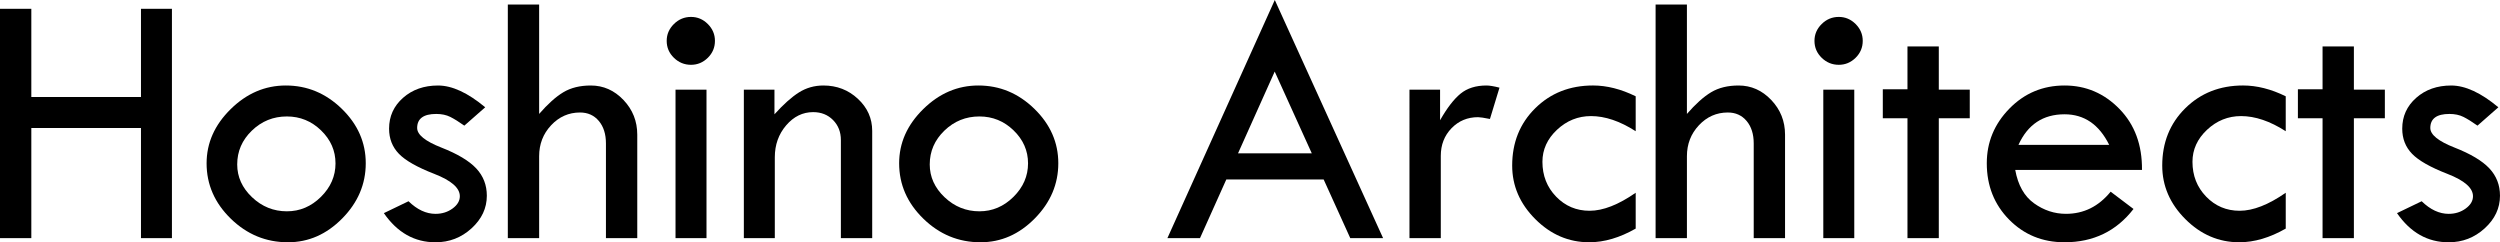 <?xml version="1.0" encoding="UTF-8"?><svg id="_レイヤー_2" xmlns="http://www.w3.org/2000/svg" width="310.13" height="30.054" viewBox="0 0 310.13 30.054"><defs><style>.cls-1{fill:#000;stroke-width:0px;}</style></defs><g id="_レイヤー_1-2"><path class="cls-1" d="M0,1.094h3.886v10.941h13.602V1.094h3.841v28.446h-3.841v-13.665H3.886v13.665H0V1.094Z"/><path class="cls-1" d="M25.629,20.252c0-2.516.994-4.752,2.982-6.71,1.988-1.957,4.269-2.936,6.845-2.936,2.65,0,4.966.964,6.946,2.892,1.98,1.928,2.97,4.179,2.97,6.754,0,2.59-.971,4.871-2.915,6.844-1.943,1.973-4.188,2.958-6.734,2.958-2.725,0-5.089-.975-7.091-2.925-2.003-1.95-3.004-4.242-3.004-6.877ZM41.62,20.263c0-1.566-.596-2.927-1.787-4.083-1.191-1.156-2.606-1.734-4.243-1.734-1.683,0-3.131.585-4.344,1.756-1.214,1.171-1.82,2.569-1.82,4.194,0,1.551.614,2.909,1.843,4.072,1.228,1.163,2.669,1.745,4.322,1.745,1.608,0,3.015-.596,4.221-1.79,1.206-1.193,1.809-2.58,1.809-4.161Z"/><path class="cls-1" d="M60.192,13.308l-2.591,2.278c-.67-.476-1.251-.837-1.742-1.083-.491-.246-1.072-.368-1.742-.368-1.578,0-2.368.581-2.368,1.742,0,.834,1.001,1.643,3.004,2.428,2.002.785,3.443,1.646,4.322,2.583.878.937,1.318,2.067,1.318,3.39,0,1.547-.633,2.896-1.898,4.049-1.266,1.153-2.755,1.729-4.467,1.729-2.606,0-4.743-1.206-6.41-3.617l3.06-1.474c1.072,1.042,2.189,1.563,3.35,1.563.804,0,1.507-.22,2.111-.659.603-.439.905-.949.905-1.529,0-1.027-1.057-1.951-3.172-2.772-2.114-.821-3.577-1.651-4.389-2.492-.812-.84-1.217-1.878-1.217-3.113,0-1.532.577-2.808,1.731-3.827,1.154-1.019,2.602-1.529,4.344-1.529s3.692.901,5.852,2.702Z"/><path class="cls-1" d="M62.995.558h3.886v13.576c1.072-1.235,2.073-2.132,3.004-2.691.93-.558,2.066-.837,3.406-.837,1.563,0,2.915.599,4.054,1.798,1.139,1.198,1.709,2.631,1.709,4.298v12.839h-3.886v-11.745c0-1.161-.294-2.091-.882-2.791-.588-.7-1.366-1.05-2.334-1.05-1.4,0-2.594.529-3.585,1.585-.991,1.057-1.485,2.337-1.485,3.841v10.159h-3.886V.558Z"/><path class="cls-1" d="M82.705,5.069c0-.804.298-1.499.893-2.088.595-.588,1.303-.882,2.122-.882.804,0,1.5.294,2.088.882.588.588.882,1.284.882,2.088,0,.819-.294,1.518-.882,2.099-.588.58-1.284.871-2.088.871-.819,0-1.527-.29-2.122-.871-.596-.581-.893-1.28-.893-2.099ZM83.8,11.12h3.842v18.421h-3.842V11.12Z"/><path class="cls-1" d="M92.276,29.541V11.12h3.797v3.059c1.117-1.235,2.129-2.14,3.037-2.713.908-.573,1.921-.86,3.037-.86,1.668,0,3.093.551,4.277,1.652,1.184,1.102,1.775,2.426,1.775,3.974v13.308h-3.886v-12.169c0-.997-.324-1.823-.971-2.479-.648-.655-1.471-.982-2.468-.982-1.295,0-2.412.547-3.35,1.641-.938,1.094-1.407,2.415-1.407,3.964v10.025h-3.842Z"/><path class="cls-1" d="M111.54,20.252c0-2.516.994-4.752,2.982-6.71,1.988-1.957,4.269-2.936,6.846-2.936,2.65,0,4.966.964,6.946,2.892,1.98,1.928,2.97,4.179,2.97,6.754,0,2.59-.972,4.871-2.915,6.844-1.943,1.973-4.188,2.958-6.734,2.958-2.725,0-5.089-.975-7.091-2.925-2.003-1.95-3.004-4.242-3.004-6.877ZM127.531,20.263c0-1.566-.596-2.927-1.787-4.083-1.191-1.156-2.606-1.734-4.244-1.734-1.683,0-3.131.585-4.344,1.756-1.214,1.171-1.82,2.569-1.82,4.194,0,1.551.614,2.909,1.843,4.072,1.229,1.163,2.669,1.745,4.322,1.745,1.608,0,3.015-.596,4.221-1.79,1.206-1.193,1.809-2.58,1.809-4.161Z"/><path class="cls-1" d="M158.141,0l13.434,29.541h-4.072l-3.302-7.279h-12.074l-3.265,7.279h-4.043L158.141,0ZM158.13,8.878l-4.552,10.146h9.153l-4.601-10.146Z"/><path class="cls-1" d="M178.644,11.12v3.796c.863-1.518,1.709-2.616,2.535-3.294.826-.677,1.902-1.016,3.227-1.016.372,0,.908.089,1.609.268l-1.184,3.885c-.745-.149-1.236-.223-1.474-.223-1.31,0-2.408.458-3.294,1.373-.886.915-1.329,2.058-1.329,3.427v10.204h-3.886V11.12h3.797Z"/><path class="cls-1" d="M202.911,23.914v4.443c-1.98,1.132-3.901,1.697-5.762,1.697-2.546,0-4.776-.956-6.689-2.869-1.914-1.913-2.87-4.127-2.87-6.643,0-2.858.953-5.228,2.859-7.112,1.906-1.883,4.295-2.825,7.169-2.825,1.712,0,3.476.447,5.293,1.34v4.332c-1.951-1.25-3.797-1.876-5.539-1.876-1.608,0-3.015.566-4.221,1.697-1.206,1.131-1.809,2.456-1.809,3.974,0,1.712.566,3.152,1.698,4.321,1.131,1.169,2.516,1.753,4.154,1.753,1.668,0,3.573-.744,5.717-2.233Z"/><path class="cls-1" d="M205.379.558h3.886v13.576c1.072-1.235,2.073-2.132,3.004-2.691.93-.558,2.066-.837,3.406-.837,1.563,0,2.914.599,4.054,1.798,1.139,1.198,1.709,2.631,1.709,4.298v12.839h-3.886v-11.745c0-1.161-.294-2.091-.882-2.791-.589-.7-1.366-1.05-2.334-1.05-1.399,0-2.595.529-3.585,1.585-.991,1.057-1.485,2.337-1.485,3.841v10.159h-3.886V.558Z"/><path class="cls-1" d="M225.089,5.069c0-.804.298-1.499.894-2.088.595-.588,1.303-.882,2.122-.882.804,0,1.5.294,2.088.882.589.588.883,1.284.883,2.088,0,.819-.294,1.518-.883,2.099-.588.58-1.284.871-2.088.871-.819,0-1.526-.29-2.122-.871-.595-.581-.894-1.28-.894-2.099ZM226.184,11.12h3.842v18.421h-3.842V11.12Z"/><path class="cls-1" d="M236.626,5.761h3.886v5.359h3.841v3.55h-3.841v14.871h-3.886v-14.871h-3.06v-3.595h3.06v-5.314Z"/><path class="cls-1" d="M265.716,21.078h-15.723c.342,1.891,1.12,3.271,2.334,4.142,1.214.871,2.535,1.306,3.964,1.306,2.204,0,4.05-.916,5.539-2.747l2.836,2.144c-2.13,2.754-4.98,4.131-8.554,4.131-2.74,0-5.033-.938-6.879-2.813-1.846-1.876-2.769-4.205-2.769-6.989,0-2.605.934-4.864,2.803-6.777,1.869-1.912,4.151-2.869,6.846-2.869,2.65,0,4.921.971,6.812,2.914,1.891,1.943,2.822,4.462,2.792,7.558ZM250.395,17.974h11.256c-1.251-2.53-3.097-3.796-5.539-3.796-2.665,0-4.571,1.265-5.718,3.796Z"/><path class="cls-1" d="M283.551,23.914v4.443c-1.98,1.132-3.901,1.697-5.762,1.697-2.546,0-4.776-.956-6.689-2.869-1.914-1.913-2.87-4.127-2.87-6.643,0-2.858.953-5.228,2.858-7.112,1.906-1.883,4.295-2.825,7.169-2.825,1.712,0,3.477.447,5.293,1.34v4.332c-1.951-1.25-3.797-1.876-5.539-1.876-1.608,0-3.015.566-4.221,1.697-1.206,1.131-1.809,2.456-1.809,3.974,0,1.712.566,3.152,1.698,4.321,1.131,1.169,2.516,1.753,4.154,1.753,1.668,0,3.573-.744,5.717-2.233Z"/><path class="cls-1" d="M288.118,5.761h3.886v5.359h3.842v3.55h-3.842v14.871h-3.886v-14.871h-3.059v-3.595h3.059v-5.314Z"/><path class="cls-1" d="M309.928,13.308l-2.591,2.278c-.67-.476-1.251-.837-1.742-1.083-.491-.246-1.072-.368-1.742-.368-1.579,0-2.368.581-2.368,1.742,0,.834,1.002,1.643,3.004,2.428,2.002.785,3.443,1.646,4.322,2.583.878.937,1.318,2.067,1.318,3.39,0,1.547-.633,2.896-1.899,4.049-1.265,1.153-2.754,1.729-4.467,1.729-2.606,0-4.743-1.206-6.41-3.617l3.06-1.474c1.072,1.042,2.189,1.563,3.35,1.563.804,0,1.508-.22,2.111-.659.603-.439.905-.949.905-1.529,0-1.027-1.058-1.951-3.172-2.772-2.114-.821-3.577-1.651-4.388-2.492-.812-.84-1.217-1.878-1.217-3.113,0-1.532.577-2.808,1.731-3.827,1.154-1.019,2.602-1.529,4.344-1.529s3.692.901,5.851,2.702Z"/></g></svg>